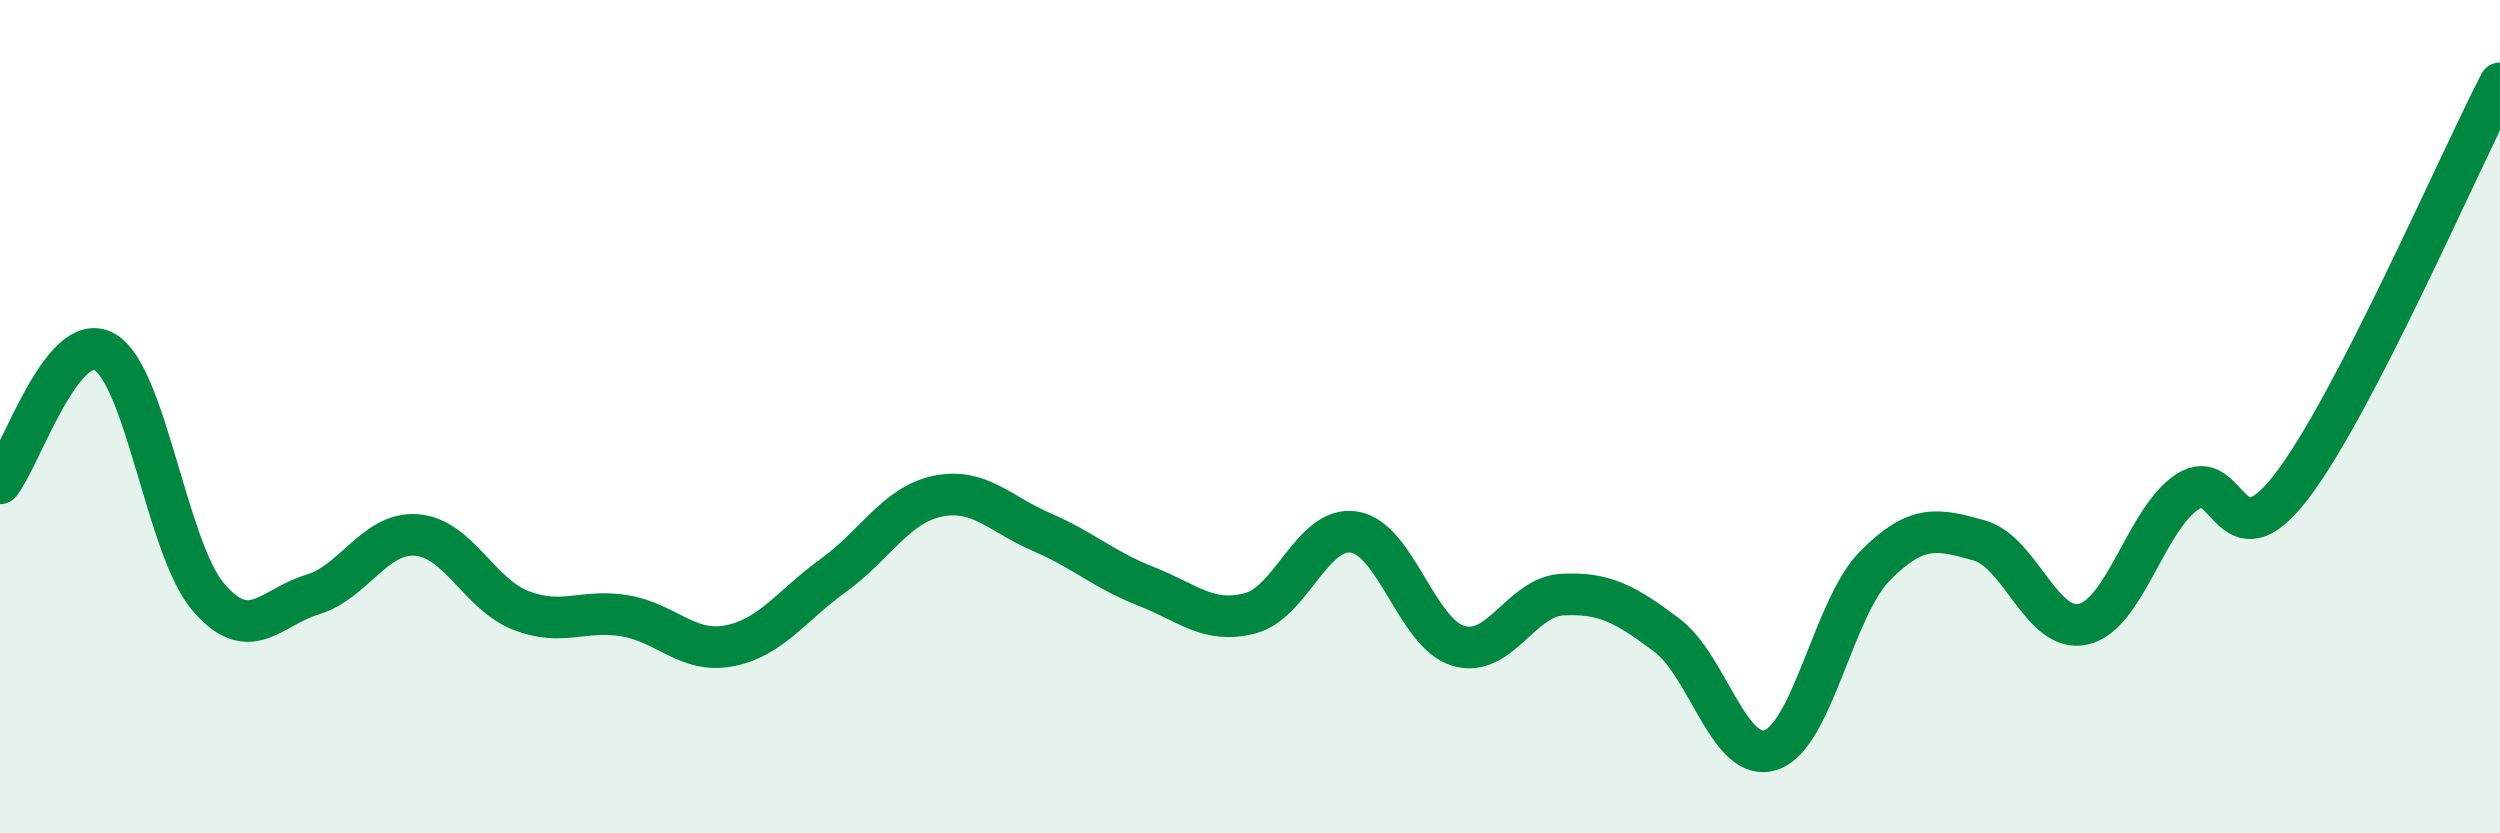 
    <svg width="60" height="20" viewBox="0 0 60 20" xmlns="http://www.w3.org/2000/svg">
      <path
        d="M 0,11.6 C 0.5,10.97 1.5,7.89 2.5,8.44 C 3.5,8.99 4,13.16 5,14.33 C 6,15.5 6.5,14.57 7.5,14.27 C 8.5,13.97 9,12.76 10,12.84 C 11,12.92 11.5,14.26 12.5,14.65 C 13.5,15.04 14,14.61 15,14.78 C 16,14.95 16.5,15.69 17.5,15.5 C 18.5,15.31 19,14.53 20,13.81 C 21,13.09 21.5,12.12 22.5,11.91 C 23.5,11.7 24,12.34 25,12.77 C 26,13.2 26.5,13.68 27.5,14.07 C 28.5,14.46 29,14.98 30,14.72 C 31,14.46 31.5,12.61 32.5,12.77 C 33.5,12.93 34,15.2 35,15.5 C 36,15.8 36.5,14.32 37.5,14.27 C 38.5,14.22 39,14.49 40,15.24 C 41,15.99 41.5,18.33 42.5,18 C 43.5,17.67 44,14.59 45,13.58 C 46,12.57 46.5,12.69 47.5,12.97 C 48.5,13.25 49,15.21 50,14.98 C 51,14.75 51.5,12.46 52.5,11.8 C 53.5,11.14 53.5,13.63 55,11.67 C 56.5,9.71 59,3.93 60,2L60 20L0 20Z"
        fill="#008740"
        opacity="0.1"
        stroke-linecap="round"
        stroke-linejoin="round"
      />
      <path
        d="M 0,11.6 C 0.5,10.97 1.5,7.89 2.5,8.44 C 3.5,8.99 4,13.16 5,14.33 C 6,15.5 6.5,14.57 7.5,14.27 C 8.5,13.97 9,12.76 10,12.84 C 11,12.92 11.5,14.26 12.5,14.65 C 13.5,15.04 14,14.61 15,14.78 C 16,14.95 16.5,15.69 17.5,15.5 C 18.5,15.31 19,14.53 20,13.81 C 21,13.09 21.5,12.12 22.5,11.91 C 23.5,11.7 24,12.34 25,12.77 C 26,13.2 26.5,13.68 27.5,14.07 C 28.5,14.46 29,14.98 30,14.72 C 31,14.46 31.5,12.61 32.5,12.77 C 33.5,12.93 34,15.2 35,15.5 C 36,15.8 36.5,14.32 37.5,14.27 C 38.5,14.22 39,14.49 40,15.24 C 41,15.99 41.5,18.33 42.5,18 C 43.5,17.67 44,14.59 45,13.58 C 46,12.57 46.5,12.69 47.5,12.97 C 48.5,13.25 49,15.21 50,14.98 C 51,14.75 51.5,12.46 52.5,11.8 C 53.5,11.14 53.5,13.63 55,11.67 C 56.5,9.71 59,3.93 60,2"
        stroke="#008740"
        stroke-width="1"
        fill="none"
        stroke-linecap="round"
        stroke-linejoin="round"
      />
    </svg>
  